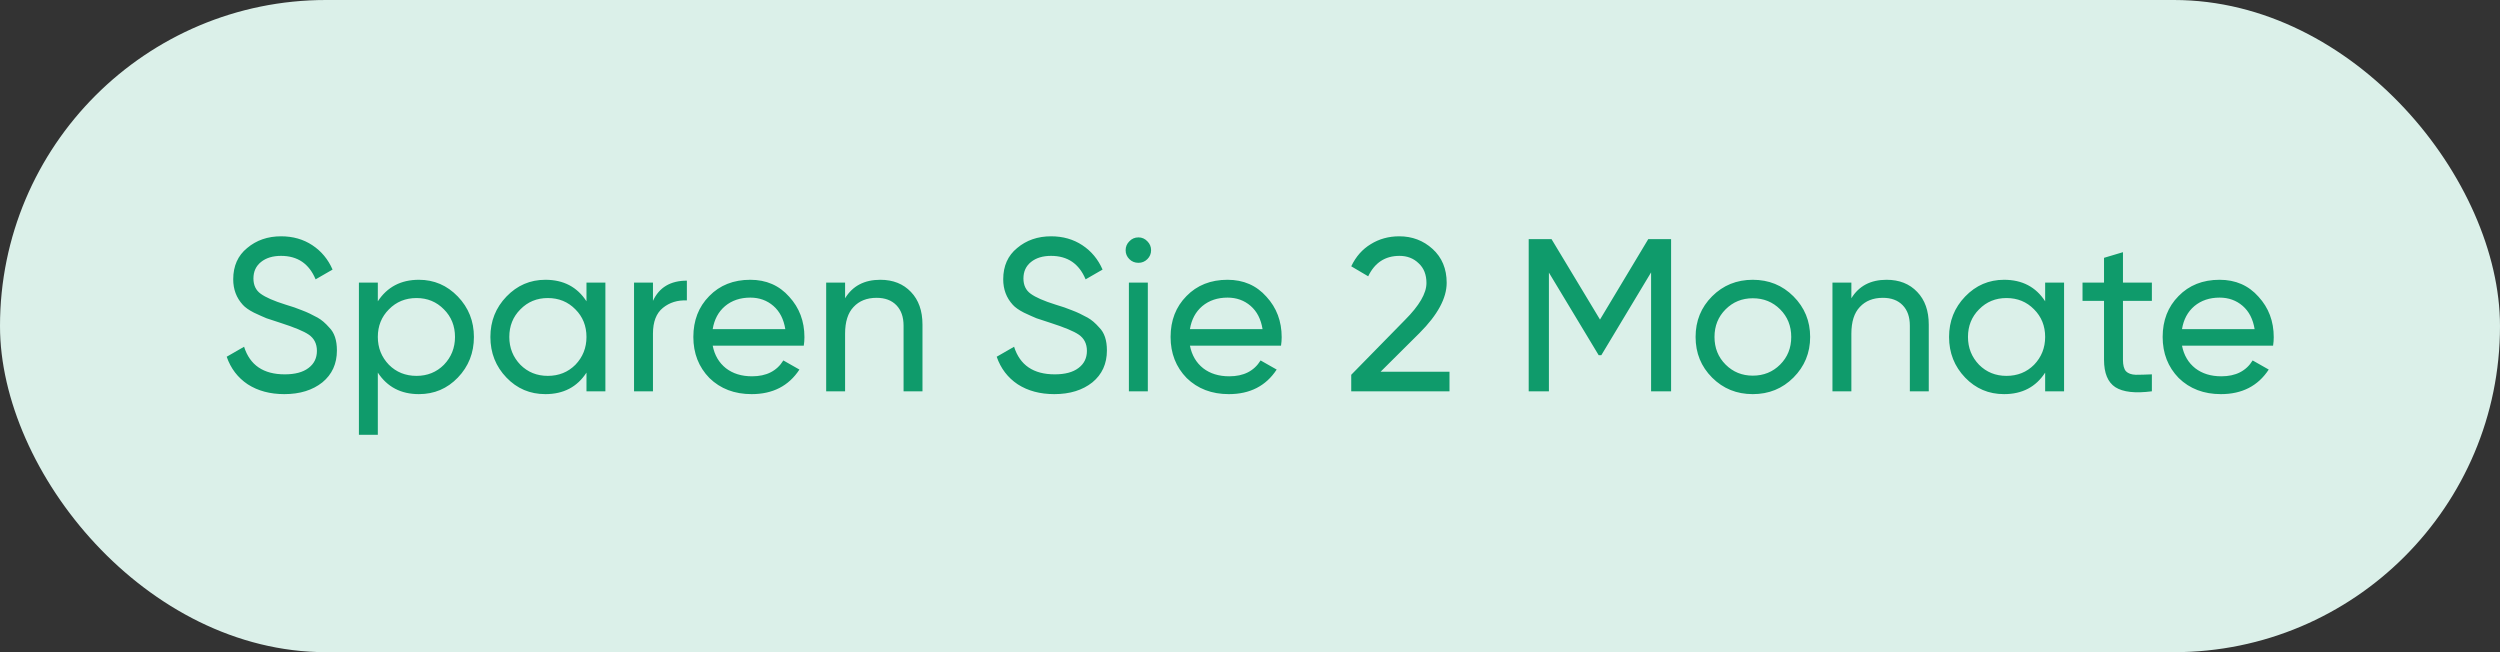 <?xml version="1.0" encoding="UTF-8"?> <svg xmlns="http://www.w3.org/2000/svg" width="115" height="30" viewBox="0 0 115 30" fill="none"><rect x="0" y="0" width="115" height="30" fill="#333333" stroke="none"/> <rect width="115" height="30" rx="15" fill="#DBF0E9"></rect> <path d="M13.078 18.13C12.425 18.13 11.865 17.98 11.398 17.68C10.938 17.373 10.615 16.95 10.428 16.41L11.228 15.95C11.495 16.797 12.118 17.22 13.098 17.22C13.572 17.22 13.935 17.123 14.188 16.93C14.448 16.737 14.578 16.473 14.578 16.14C14.578 15.813 14.452 15.563 14.198 15.39C13.972 15.237 13.548 15.06 12.928 14.86L12.258 14.64C12.112 14.58 11.918 14.493 11.678 14.38C11.445 14.26 11.275 14.14 11.168 14.02C10.875 13.7 10.728 13.31 10.728 12.85C10.728 12.237 10.942 11.757 11.368 11.41C11.795 11.05 12.315 10.87 12.928 10.87C13.475 10.87 13.955 11.007 14.368 11.28C14.782 11.553 15.092 11.927 15.298 12.4L14.518 12.85C14.218 12.13 13.688 11.77 12.928 11.77C12.548 11.77 12.242 11.863 12.008 12.05C11.775 12.237 11.658 12.49 11.658 12.81C11.658 13.117 11.768 13.35 11.988 13.51C12.215 13.677 12.595 13.843 13.128 14.01L13.538 14.14C13.765 14.227 13.888 14.273 13.908 14.28C14.122 14.36 14.355 14.47 14.608 14.61C14.788 14.71 14.968 14.863 15.148 15.07C15.382 15.303 15.498 15.653 15.498 16.12C15.498 16.733 15.275 17.223 14.828 17.59C14.375 17.95 13.792 18.13 13.078 18.13ZM19.27 12.87C19.97 12.87 20.566 13.127 21.06 13.64C21.553 14.153 21.8 14.773 21.8 15.5C21.8 16.233 21.553 16.857 21.06 17.37C20.573 17.877 19.976 18.13 19.27 18.13C18.443 18.13 17.813 17.8 17.38 17.14V20H16.51V13H17.38V13.86C17.813 13.2 18.443 12.87 19.27 12.87ZM19.16 17.29C19.66 17.29 20.08 17.12 20.42 16.78C20.76 16.427 20.93 16 20.93 15.5C20.93 14.993 20.76 14.57 20.42 14.23C20.08 13.883 19.66 13.71 19.16 13.71C18.653 13.71 18.23 13.883 17.89 14.23C17.55 14.57 17.38 14.993 17.38 15.5C17.38 16 17.55 16.427 17.89 16.78C18.23 17.12 18.653 17.29 19.16 17.29ZM26.978 13.86V13H27.848V18H26.978V17.14C26.551 17.8 25.921 18.13 25.088 18.13C24.381 18.13 23.784 17.877 23.298 17.37C22.804 16.857 22.558 16.233 22.558 15.5C22.558 14.773 22.804 14.153 23.298 13.64C23.791 13.127 24.388 12.87 25.088 12.87C25.921 12.87 26.551 13.2 26.978 13.86ZM25.198 17.29C25.704 17.29 26.128 17.12 26.468 16.78C26.808 16.427 26.978 16 26.978 15.5C26.978 14.993 26.808 14.57 26.468 14.23C26.128 13.883 25.704 13.71 25.198 13.71C24.698 13.71 24.278 13.883 23.938 14.23C23.598 14.57 23.428 14.993 23.428 15.5C23.428 16 23.598 16.427 23.938 16.78C24.278 17.12 24.698 17.29 25.198 17.29ZM30.036 13V13.84C30.323 13.22 30.843 12.91 31.596 12.91V13.82C31.169 13.8 30.802 13.913 30.496 14.16C30.189 14.407 30.036 14.803 30.036 15.35V18H29.166V13H30.036ZM36.974 15.9H32.784C32.87 16.34 33.074 16.687 33.394 16.94C33.714 17.187 34.114 17.31 34.594 17.31C35.254 17.31 35.734 17.067 36.034 16.58L36.774 17C36.28 17.753 35.547 18.13 34.574 18.13C33.787 18.13 33.14 17.883 32.634 17.39C32.14 16.883 31.894 16.253 31.894 15.5C31.894 14.74 32.137 14.113 32.624 13.62C33.11 13.12 33.74 12.87 34.514 12.87C35.247 12.87 35.844 13.13 36.304 13.65C36.77 14.157 37.004 14.777 37.004 15.51C37.004 15.637 36.994 15.767 36.974 15.9ZM34.514 13.69C34.054 13.69 33.667 13.82 33.354 14.08C33.047 14.34 32.857 14.693 32.784 15.14H36.124C36.05 14.68 35.867 14.323 35.574 14.07C35.28 13.817 34.927 13.69 34.514 13.69ZM40.494 12.87C41.08 12.87 41.55 13.057 41.904 13.43C42.257 13.797 42.434 14.297 42.434 14.93V18H41.564V14.98C41.564 14.58 41.454 14.267 41.234 14.04C41.014 13.813 40.71 13.7 40.324 13.7C39.877 13.7 39.524 13.84 39.264 14.12C39.004 14.393 38.874 14.803 38.874 15.35V18H38.004V13H38.874V13.72C39.22 13.153 39.76 12.87 40.494 12.87ZM48.498 18.13C47.845 18.13 47.285 17.98 46.818 17.68C46.358 17.373 46.035 16.95 45.848 16.41L46.648 15.95C46.915 16.797 47.538 17.22 48.518 17.22C48.992 17.22 49.355 17.123 49.608 16.93C49.868 16.737 49.998 16.473 49.998 16.14C49.998 15.813 49.872 15.563 49.618 15.39C49.392 15.237 48.968 15.06 48.348 14.86L47.678 14.64C47.532 14.58 47.338 14.493 47.098 14.38C46.865 14.26 46.695 14.14 46.588 14.02C46.295 13.7 46.148 13.31 46.148 12.85C46.148 12.237 46.362 11.757 46.788 11.41C47.215 11.05 47.735 10.87 48.348 10.87C48.895 10.87 49.375 11.007 49.788 11.28C50.202 11.553 50.512 11.927 50.718 12.4L49.938 12.85C49.638 12.13 49.108 11.77 48.348 11.77C47.968 11.77 47.662 11.863 47.428 12.05C47.195 12.237 47.078 12.49 47.078 12.81C47.078 13.117 47.188 13.35 47.408 13.51C47.635 13.677 48.015 13.843 48.548 14.01L48.958 14.14C49.185 14.227 49.308 14.273 49.328 14.28C49.542 14.36 49.775 14.47 50.028 14.61C50.208 14.71 50.388 14.863 50.568 15.07C50.802 15.303 50.918 15.653 50.918 16.12C50.918 16.733 50.695 17.223 50.248 17.59C49.795 17.95 49.212 18.13 48.498 18.13ZM52.37 12.09C52.203 12.09 52.063 12.033 51.95 11.92C51.836 11.807 51.779 11.67 51.779 11.51C51.779 11.35 51.836 11.213 51.95 11.1C52.063 10.98 52.203 10.92 52.37 10.92C52.529 10.92 52.666 10.98 52.779 11.1C52.893 11.213 52.95 11.35 52.95 11.51C52.95 11.67 52.893 11.807 52.779 11.92C52.666 12.033 52.529 12.09 52.37 12.09ZM52.8 18H51.929V13H52.8V18ZM58.927 15.9H54.737C54.824 16.34 55.027 16.687 55.347 16.94C55.667 17.187 56.067 17.31 56.547 17.31C57.207 17.31 57.687 17.067 57.987 16.58L58.727 17C58.233 17.753 57.5 18.13 56.527 18.13C55.74 18.13 55.093 17.883 54.587 17.39C54.093 16.883 53.847 16.253 53.847 15.5C53.847 14.74 54.09 14.113 54.577 13.62C55.063 13.12 55.694 12.87 56.467 12.87C57.2 12.87 57.797 13.13 58.257 13.65C58.724 14.157 58.957 14.777 58.957 15.51C58.957 15.637 58.947 15.767 58.927 15.9ZM56.467 13.69C56.007 13.69 55.62 13.82 55.307 14.08C55 14.34 54.81 14.693 54.737 15.14H58.077C58.004 14.68 57.82 14.323 57.527 14.07C57.233 13.817 56.88 13.69 56.467 13.69ZM66.677 18H62.157V17.24L64.627 14.72C65.287 14.06 65.617 13.493 65.617 13.02C65.617 12.633 65.497 12.33 65.257 12.11C65.023 11.883 64.73 11.77 64.377 11.77C63.717 11.77 63.237 12.083 62.937 12.71L62.157 12.25C62.37 11.803 62.67 11.463 63.057 11.23C63.444 10.99 63.88 10.87 64.367 10.87C64.96 10.87 65.47 11.063 65.897 11.45C66.33 11.843 66.547 12.363 66.547 13.01C66.547 13.717 66.13 14.487 65.297 15.32L63.507 17.1H66.677V18ZM75.82 11H76.87V18H75.95V12.53L73.66 16.34H73.54L71.25 12.54V18H70.32V11H71.37L73.6 14.7L75.82 11ZM82.497 17.37C81.99 17.877 81.367 18.13 80.627 18.13C79.887 18.13 79.264 17.877 78.757 17.37C78.251 16.863 77.997 16.24 77.997 15.5C77.997 14.76 78.251 14.137 78.757 13.63C79.264 13.123 79.887 12.87 80.627 12.87C81.367 12.87 81.99 13.123 82.497 13.63C83.01 14.143 83.267 14.767 83.267 15.5C83.267 16.233 83.01 16.857 82.497 17.37ZM80.627 17.28C81.127 17.28 81.547 17.11 81.887 16.77C82.227 16.43 82.397 16.007 82.397 15.5C82.397 14.993 82.227 14.57 81.887 14.23C81.547 13.89 81.127 13.72 80.627 13.72C80.134 13.72 79.717 13.89 79.377 14.23C79.037 14.57 78.867 14.993 78.867 15.5C78.867 16.007 79.037 16.43 79.377 16.77C79.717 17.11 80.134 17.28 80.627 17.28ZM86.783 12.87C87.37 12.87 87.84 13.057 88.193 13.43C88.546 13.797 88.723 14.297 88.723 14.93V18H87.853V14.98C87.853 14.58 87.743 14.267 87.523 14.04C87.303 13.813 86.999 13.7 86.613 13.7C86.166 13.7 85.813 13.84 85.553 14.12C85.293 14.393 85.163 14.803 85.163 15.35V18H84.293V13H85.163V13.72C85.51 13.153 86.049 12.87 86.783 12.87ZM94.077 13.86V13H94.947V18H94.077V17.14C93.651 17.8 93.021 18.13 92.187 18.13C91.481 18.13 90.884 17.877 90.397 17.37C89.904 16.857 89.657 16.233 89.657 15.5C89.657 14.773 89.904 14.153 90.397 13.64C90.891 13.127 91.487 12.87 92.187 12.87C93.021 12.87 93.651 13.2 94.077 13.86ZM92.297 17.29C92.804 17.29 93.227 17.12 93.567 16.78C93.907 16.427 94.077 16 94.077 15.5C94.077 14.993 93.907 14.57 93.567 14.23C93.227 13.883 92.804 13.71 92.297 13.71C91.797 13.71 91.377 13.883 91.037 14.23C90.697 14.57 90.527 14.993 90.527 15.5C90.527 16 90.697 16.427 91.037 16.78C91.377 17.12 91.797 17.29 92.297 17.29ZM98.986 13V13.84H97.656V16.55C97.656 16.797 97.702 16.973 97.796 17.08C97.895 17.18 98.046 17.233 98.246 17.24C98.445 17.24 98.692 17.233 98.986 17.22V18C98.219 18.1 97.659 18.037 97.305 17.81C96.959 17.583 96.785 17.163 96.785 16.55V13.84H95.796V13H96.785V11.86L97.656 11.6V13H98.986ZM104.562 15.9H100.372C100.458 16.34 100.662 16.687 100.982 16.94C101.302 17.187 101.702 17.31 102.182 17.31C102.842 17.31 103.322 17.067 103.622 16.58L104.362 17C103.868 17.753 103.135 18.13 102.162 18.13C101.375 18.13 100.728 17.883 100.222 17.39C99.728 16.883 99.482 16.253 99.482 15.5C99.482 14.74 99.725 14.113 100.212 13.62C100.698 13.12 101.328 12.87 102.102 12.87C102.835 12.87 103.432 13.13 103.892 13.65C104.358 14.157 104.592 14.777 104.592 15.51C104.592 15.637 104.582 15.767 104.562 15.9ZM102.102 13.69C101.642 13.69 101.255 13.82 100.942 14.08C100.635 14.34 100.445 14.693 100.372 15.14H103.712C103.638 14.68 103.455 14.323 103.162 14.07C102.868 13.817 102.515 13.69 102.102 13.69Z" fill="#0F9B6B"></path> </svg> 